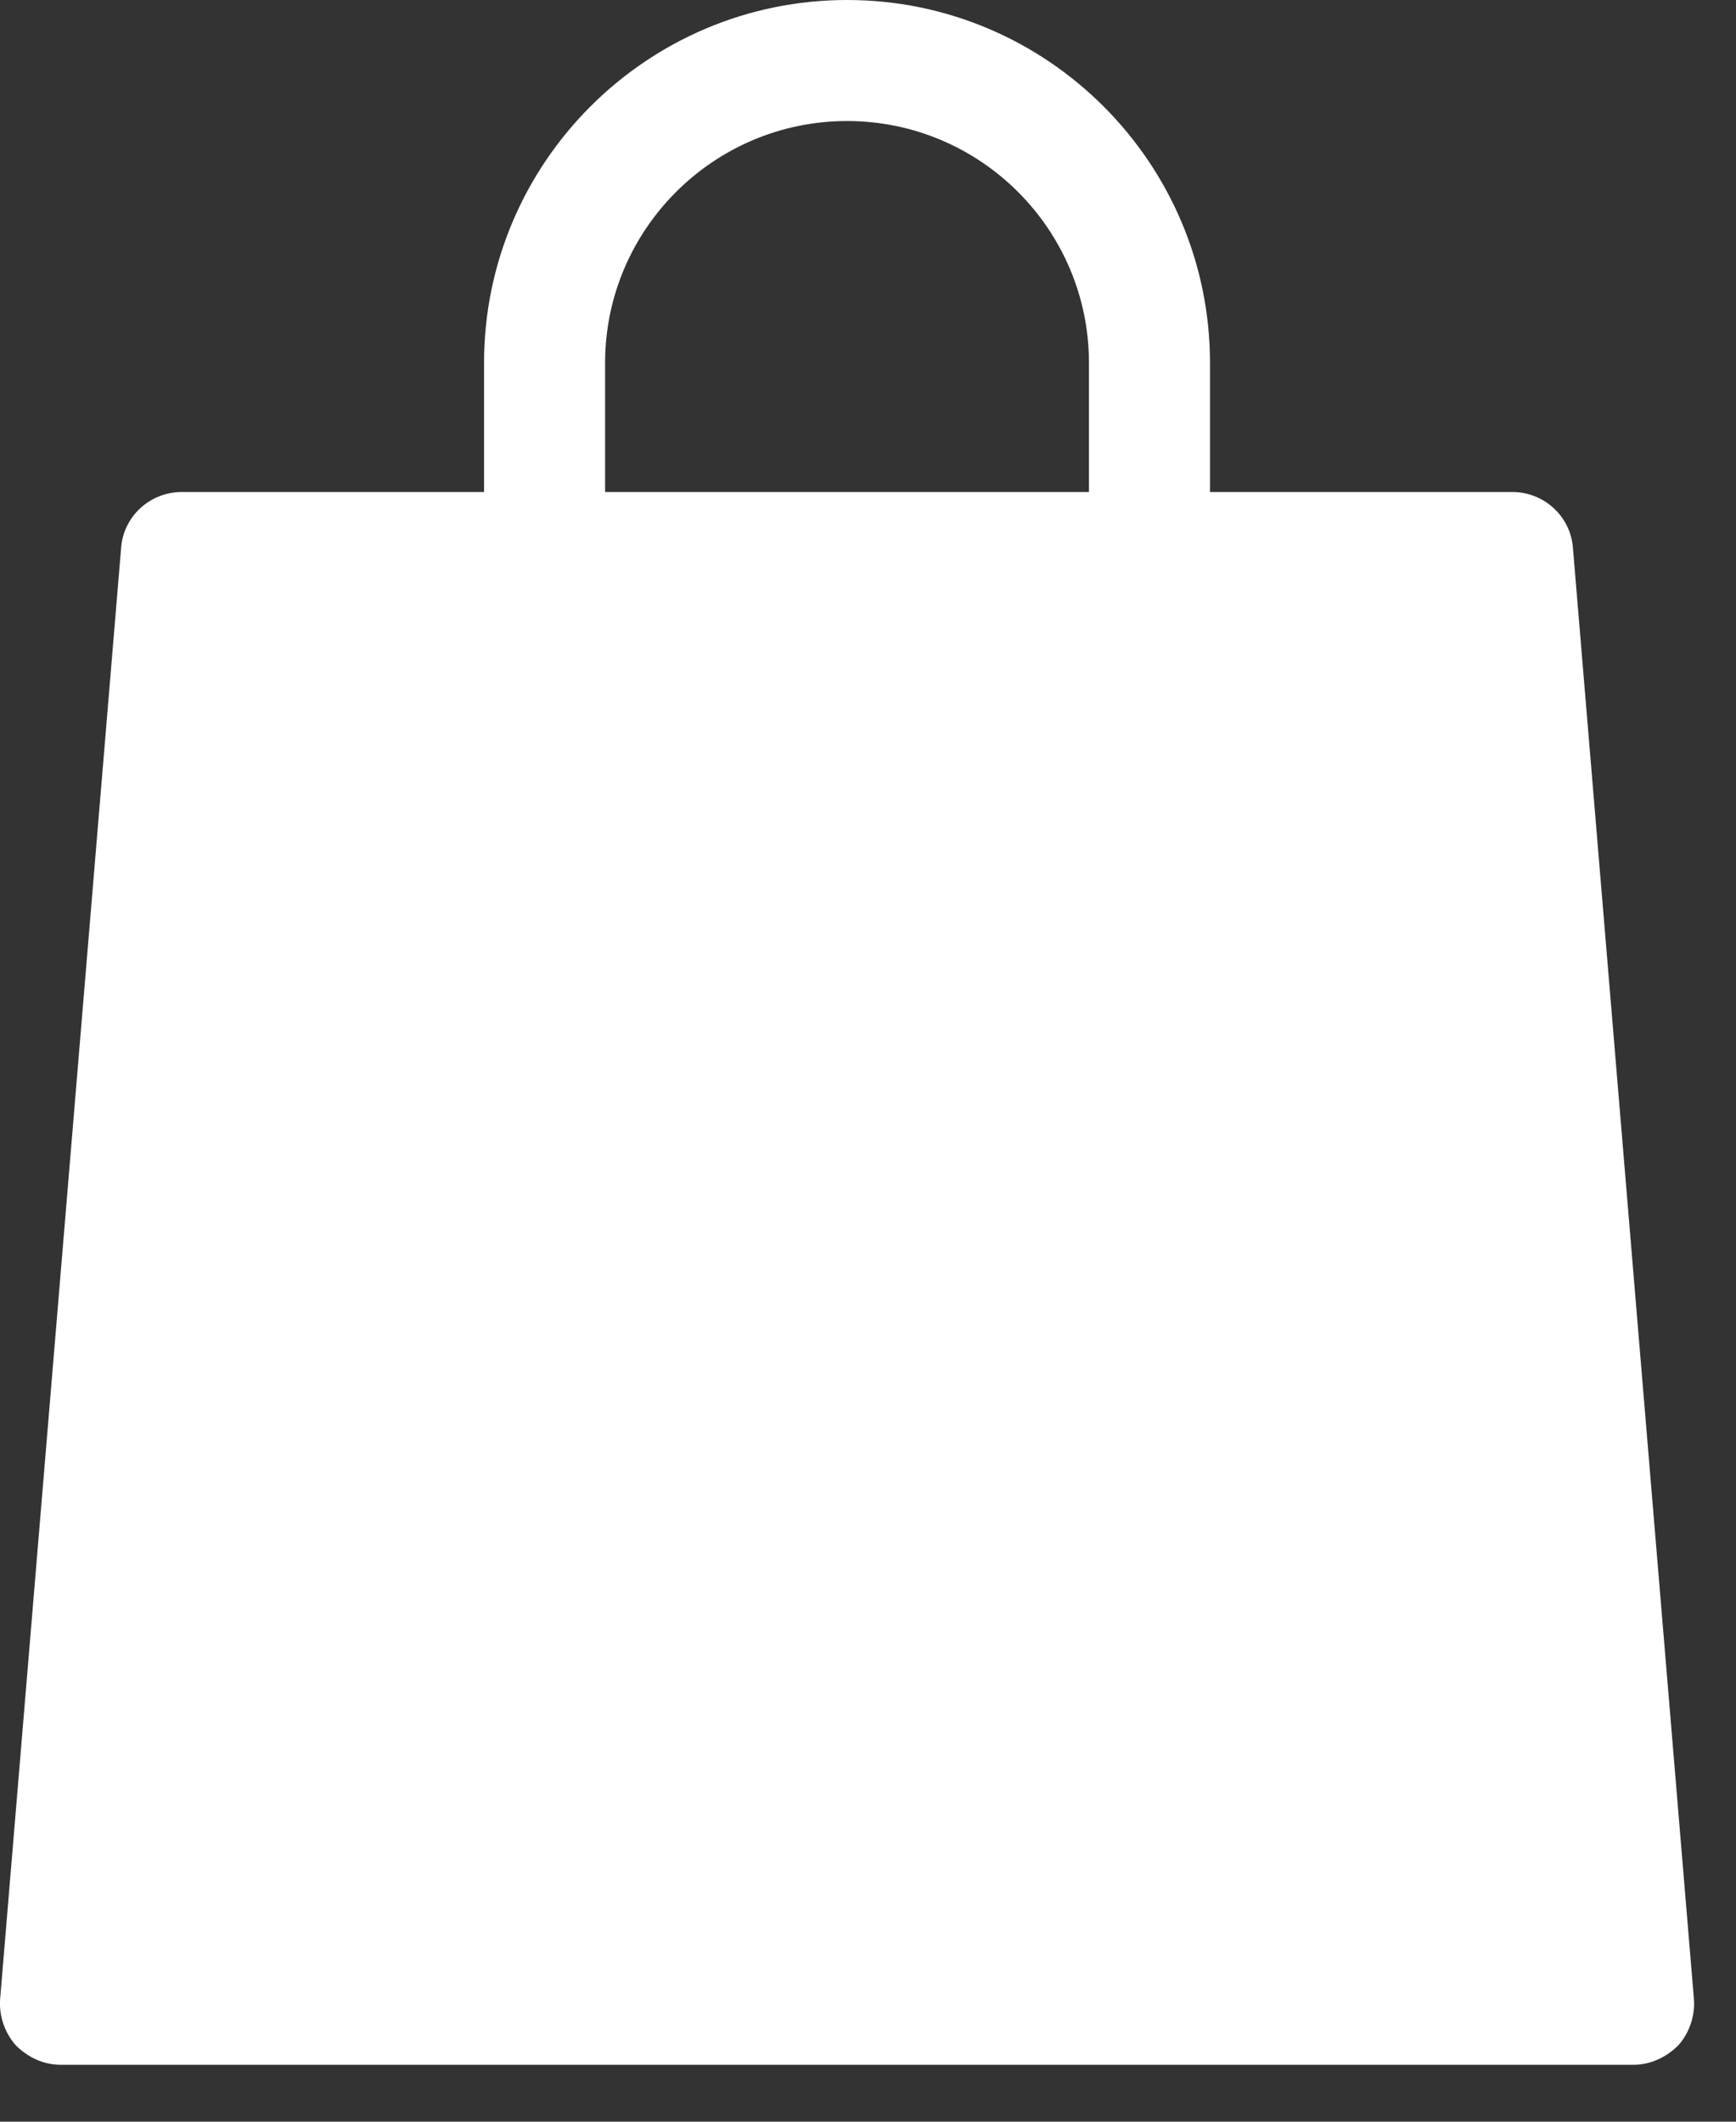 <svg width="18" height="22" viewBox="0 0 18 22" fill="none" xmlns="http://www.w3.org/2000/svg">
<rect x="0" y="0" width="18" height="22" fill="#333333" stroke="none"/>
<path d="M11.919 6.983C11.216 6.983 10.664 7.535 10.664 8.238V11.374C10.664 12.411 9.82 13.255 8.783 13.255C7.745 13.255 6.901 12.411 6.901 11.374V8.238C6.901 7.535 6.35 6.983 5.646 6.983C4.943 6.983 4.392 7.535 4.392 8.238V11.374C4.392 13.795 6.362 15.764 8.783 15.764C11.203 15.764 13.173 13.795 13.173 11.374V8.238C13.173 7.535 12.622 6.983 11.919 6.983ZM5.646 6.356C5.993 6.356 6.274 6.075 6.274 5.729V3.763C6.274 2.38 7.4 1.255 8.783 1.255C10.166 1.255 11.291 2.38 11.291 3.763V5.729C11.291 6.075 11.572 6.356 11.919 6.356C12.265 6.356 12.546 6.075 12.546 5.729V3.763C12.546 1.688 10.858 0 8.783 0C6.707 0 5.019 1.688 5.019 3.763V5.729C5.019 6.075 5.3 6.356 5.646 6.356Z" fill="white"/>
<path d="M17.564 20.732L16.309 5.679C16.284 5.352 16.008 5.102 15.682 5.102H1.883C1.557 5.102 1.281 5.352 1.256 5.679L0.001 20.732C-0.011 20.908 0.052 21.083 0.165 21.209C0.29 21.334 0.453 21.41 0.629 21.41H16.937C17.112 21.41 17.275 21.334 17.401 21.209C17.514 21.083 17.576 20.908 17.564 20.732ZM12.546 11.374C12.546 13.444 10.852 15.137 8.783 15.137C6.713 15.137 5.019 13.444 5.019 11.374V8.238C5.019 7.886 5.295 7.61 5.647 7.61C5.998 7.61 6.274 7.886 6.274 8.238V11.374C6.274 12.754 7.403 13.883 8.783 13.883C10.162 13.883 11.292 12.754 11.292 11.374V8.238C11.292 7.886 11.568 7.61 11.919 7.61C12.27 7.61 12.546 7.886 12.546 8.238V11.374Z" fill="white"/>
</svg>
